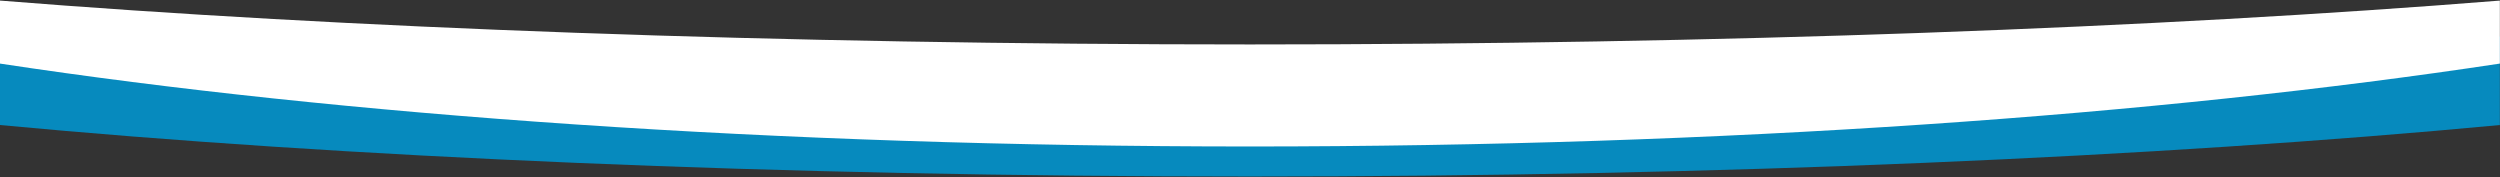 <?xml version="1.0" encoding="UTF-8" standalone="no"?>
<!DOCTYPE svg PUBLIC "-//W3C//DTD SVG 1.1//EN" "http://www.w3.org/Graphics/SVG/1.1/DTD/svg11.dtd">
<svg width="100%" height="100%" viewBox="0 0 4886 346" version="1.1" xmlns="http://www.w3.org/2000/svg" xmlns:xlink="http://www.w3.org/1999/xlink" xml:space="preserve" xmlns:serif="http://www.serif.com/" style="fill-rule:evenodd;clip-rule:evenodd;stroke-linejoin:round;stroke-miterlimit:2;">
    <rect x="0" y="0" width="4886" height="346" fill="#333333" stroke="none"/>
    <g transform="matrix(1,0,0,1,-1442.75,-3473.36)">
        <g transform="matrix(1,0,0,1,1320.59,401.991)">
            <g transform="matrix(1,0,0,-1,-1809.57,4165.79)">
                <g transform="matrix(1,4.63084e-17,-3.874e-17,-0.52,-1320.59,2302.6)">
                    <path d="M8138.05,2793.33C7469.18,2914.4 6619.48,2986.9 5695.18,2986.9C4770.88,2986.9 3921.18,2914.4 3252.32,2793.33L3252.32,2460.91C3921.18,2524.96 4770.88,2563.31 5695.18,2563.31C6619.48,2563.31 7469.18,2524.96 8138.05,2460.91L8138.05,2793.33Z" style="fill:rgb(6,138,190);"/>
                </g>
                <g transform="matrix(1,0,0,-0.837,-1320.59,3308.17)">
                    <path d="M8138.05,2793.33C7469.18,2914.4 6619.48,2986.9 5695.18,2986.9C4770.88,2986.9 3921.18,2914.4 3252.32,2793.33L3252.32,2646.23C3921.18,2710.28 4770.88,2748.64 5695.18,2748.64C6619.48,2748.64 7469.18,2710.28 8138.05,2646.23L8138.05,2793.33Z" style="fill:white;"/>
                </g>
            </g>
        </g>
    </g>
</svg>
